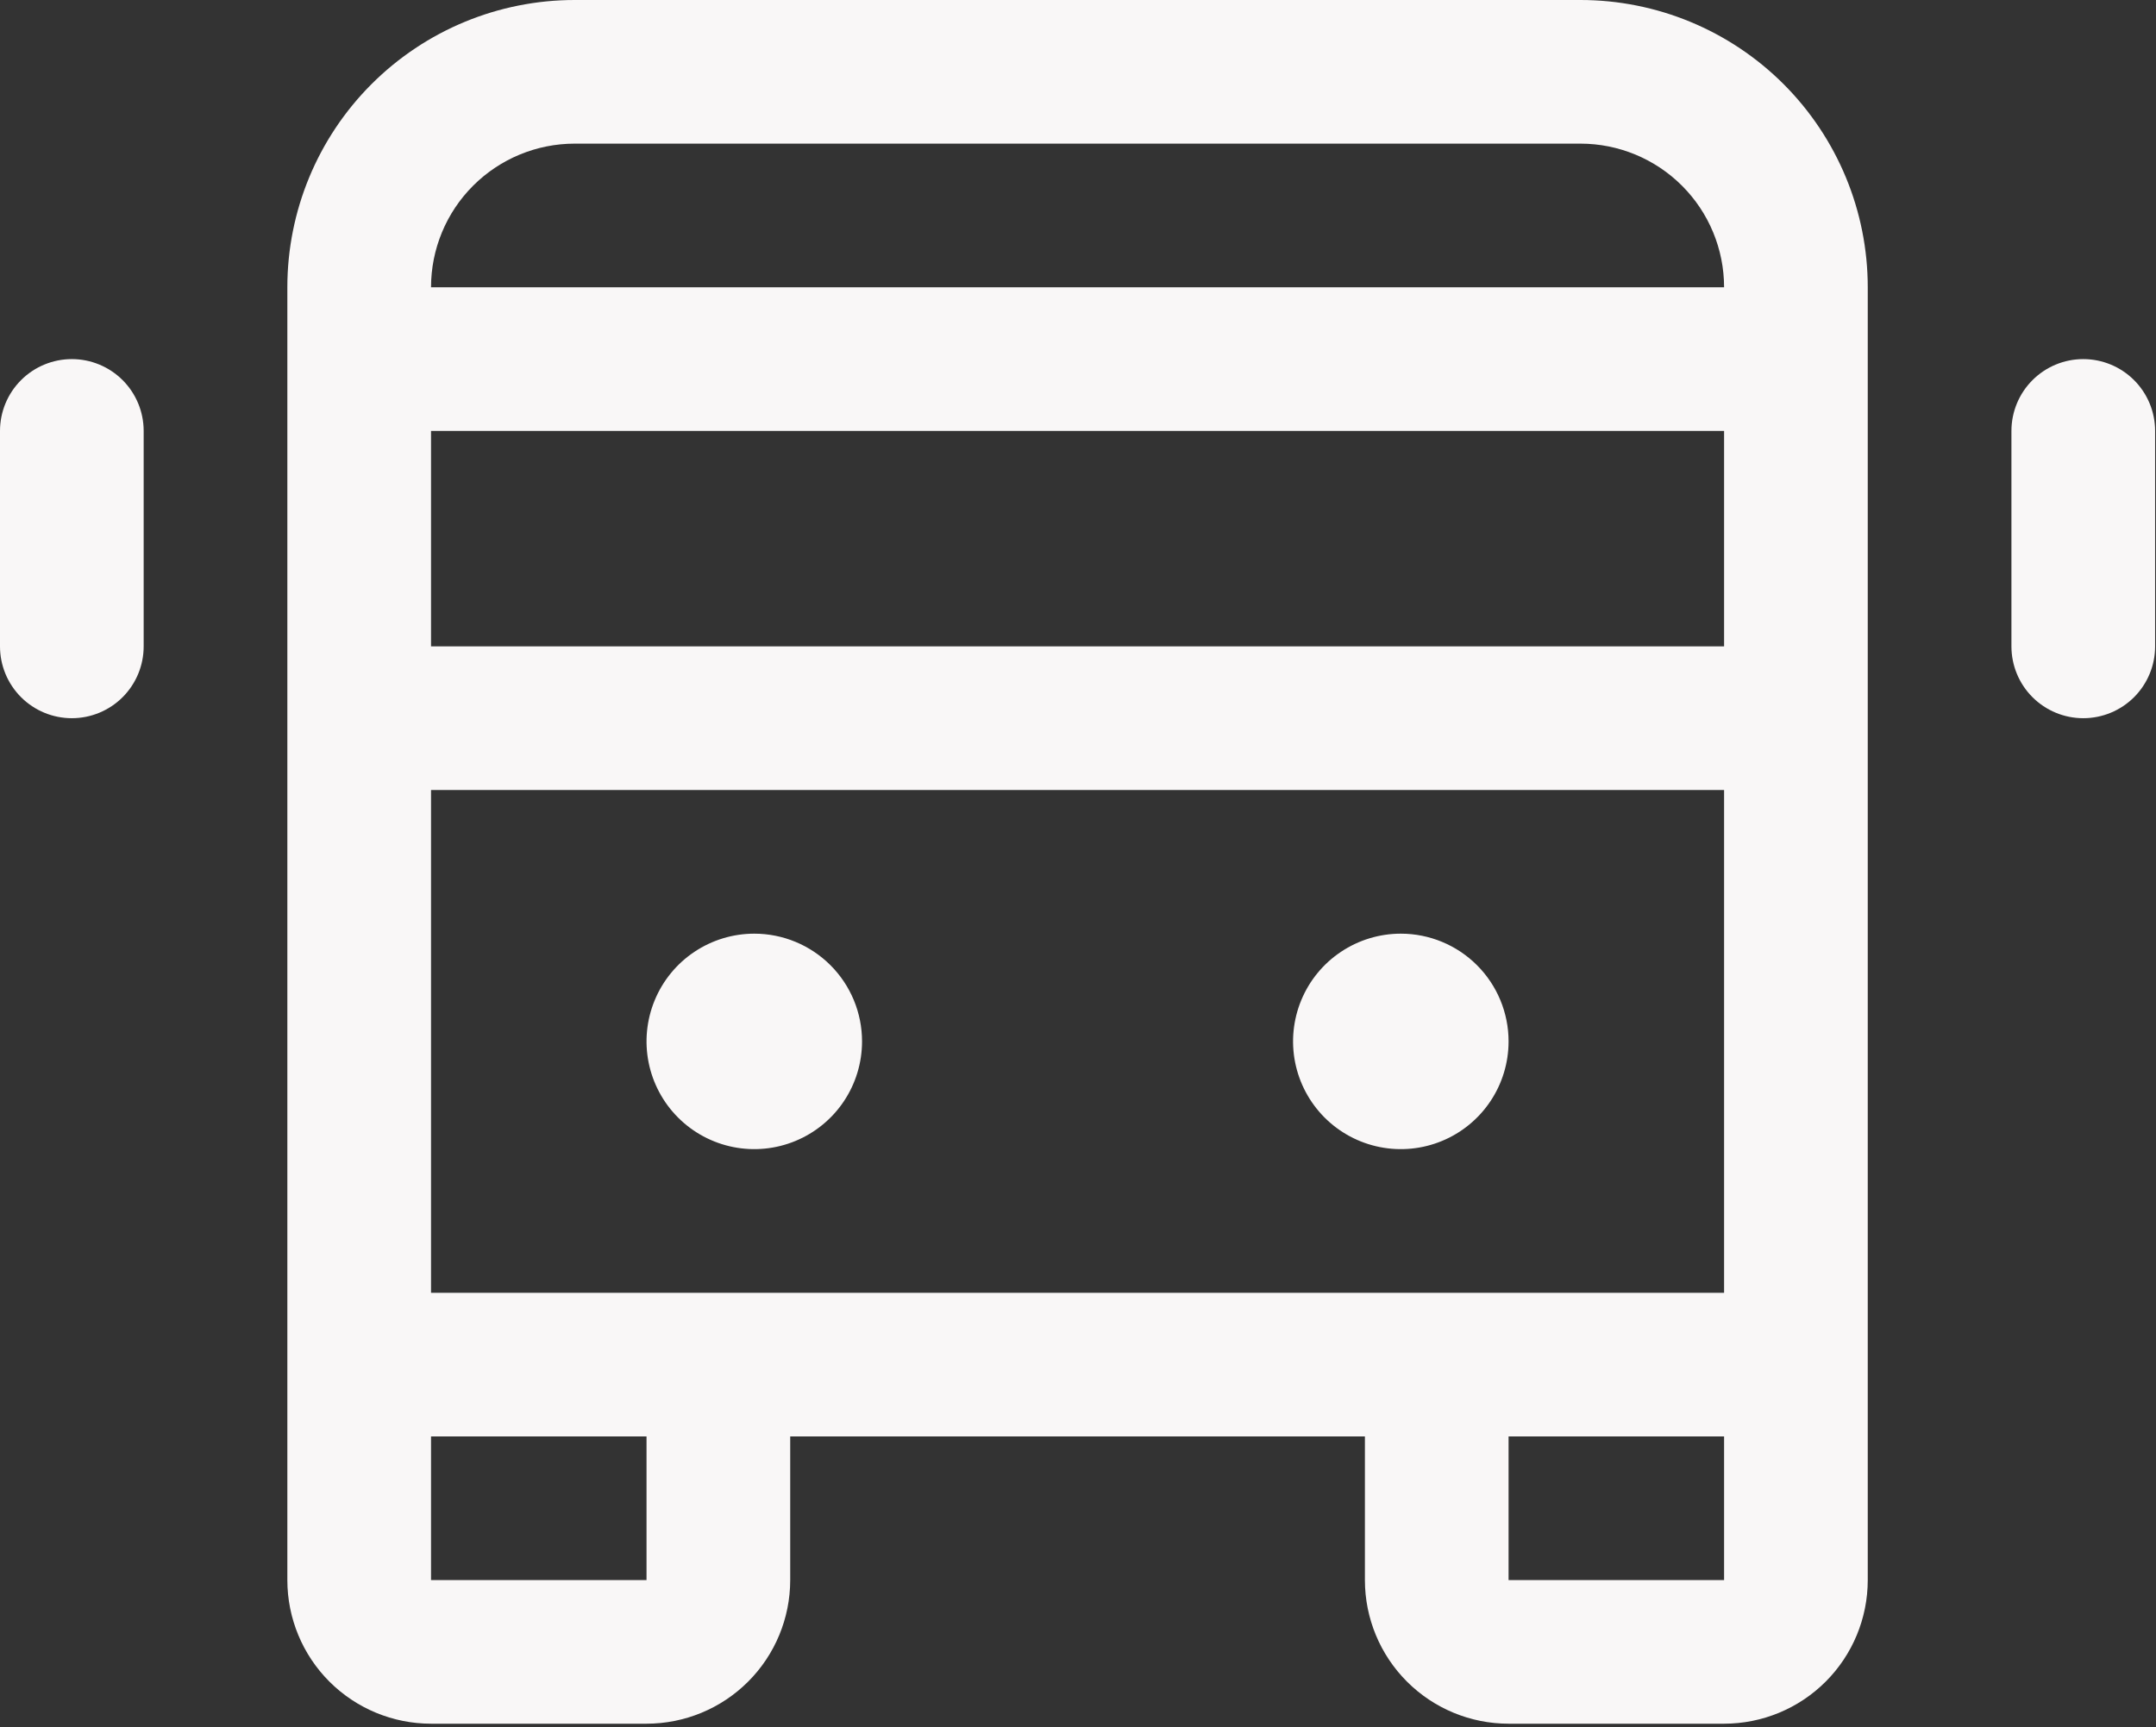<svg width="151" height="121" viewBox="0 0 151 121" fill="none" xmlns="http://www.w3.org/2000/svg">
    <rect x="0" y="0" width="151" height="121" fill="#333333" stroke="none"/>
    <path d="M110.688 0H40.25C34.913 0 29.794 2.12 26.02 5.894C22.245 9.669 20.125 14.787 20.125 20.125V110.688C20.125 113.356 21.185 115.916 23.072 117.803C24.959 119.69 27.519 120.75 30.188 120.75H45.281C47.95 120.75 50.509 119.69 52.397 117.803C54.284 115.916 55.344 113.356 55.344 110.688V100.625H95.594V110.688C95.594 113.356 96.654 115.916 98.541 117.803C100.428 119.69 102.988 120.75 105.656 120.75H120.75C123.419 120.75 125.978 119.69 127.865 117.803C129.752 115.916 130.812 113.356 130.812 110.688V20.125C130.812 14.787 128.692 9.669 124.918 5.894C121.144 2.12 116.025 0 110.688 0ZM30.188 90.562V55.344H120.75V90.562H30.188ZM30.188 30.188H120.75V45.281H30.188V30.188ZM40.25 10.062H110.688C113.356 10.062 115.916 11.123 117.803 13.01C119.69 14.897 120.75 17.456 120.75 20.125H30.188C30.188 17.456 31.248 14.897 33.135 13.01C35.022 11.123 37.581 10.062 40.25 10.062ZM45.281 110.688H30.188V100.625H45.281V110.688ZM105.656 110.688V100.625H120.75V110.688H105.656ZM60.375 72.953C60.375 74.446 59.932 75.905 59.103 77.146C58.274 78.387 57.095 79.354 55.716 79.925C54.337 80.497 52.82 80.646 51.356 80.355C49.892 80.064 48.547 79.345 47.492 78.29C46.436 77.234 45.718 75.889 45.426 74.425C45.135 72.962 45.285 71.444 45.856 70.065C46.427 68.686 47.394 67.507 48.635 66.678C49.876 65.849 51.336 65.406 52.828 65.406C54.83 65.406 56.749 66.201 58.165 67.617C59.58 69.032 60.375 70.952 60.375 72.953ZM105.656 72.953C105.656 74.446 105.214 75.905 104.384 77.146C103.555 78.387 102.376 79.354 100.997 79.925C99.618 80.497 98.101 80.646 96.637 80.355C95.173 80.064 93.828 79.345 92.773 78.29C91.718 77.234 90.999 75.889 90.707 74.425C90.416 72.962 90.566 71.444 91.137 70.065C91.708 68.686 92.675 67.507 93.917 66.678C95.158 65.849 96.617 65.406 98.109 65.406C100.111 65.406 102.031 66.201 103.446 67.617C104.861 69.032 105.656 70.952 105.656 72.953ZM150.938 30.188V45.281C150.938 46.616 150.407 47.895 149.464 48.839C148.52 49.782 147.241 50.312 145.906 50.312C144.572 50.312 143.292 49.782 142.349 48.839C141.405 47.895 140.875 46.616 140.875 45.281V30.188C140.875 28.853 141.405 27.573 142.349 26.63C143.292 25.686 144.572 25.156 145.906 25.156C147.241 25.156 148.52 25.686 149.464 26.63C150.407 27.573 150.938 28.853 150.938 30.188ZM10.062 30.188V45.281C10.062 46.616 9.532 47.895 8.589 48.839C7.645 49.782 6.366 50.312 5.031 50.312C3.697 50.312 2.417 49.782 1.474 48.839C0.53 47.895 0 46.616 0 45.281V30.188C0 28.853 0.53 27.573 1.474 26.63C2.417 25.686 3.697 25.156 5.031 25.156C6.366 25.156 7.645 25.686 8.589 26.63C9.532 27.573 10.062 28.853 10.062 30.188Z" fill="#F9F7F7"/>
</svg>
    
